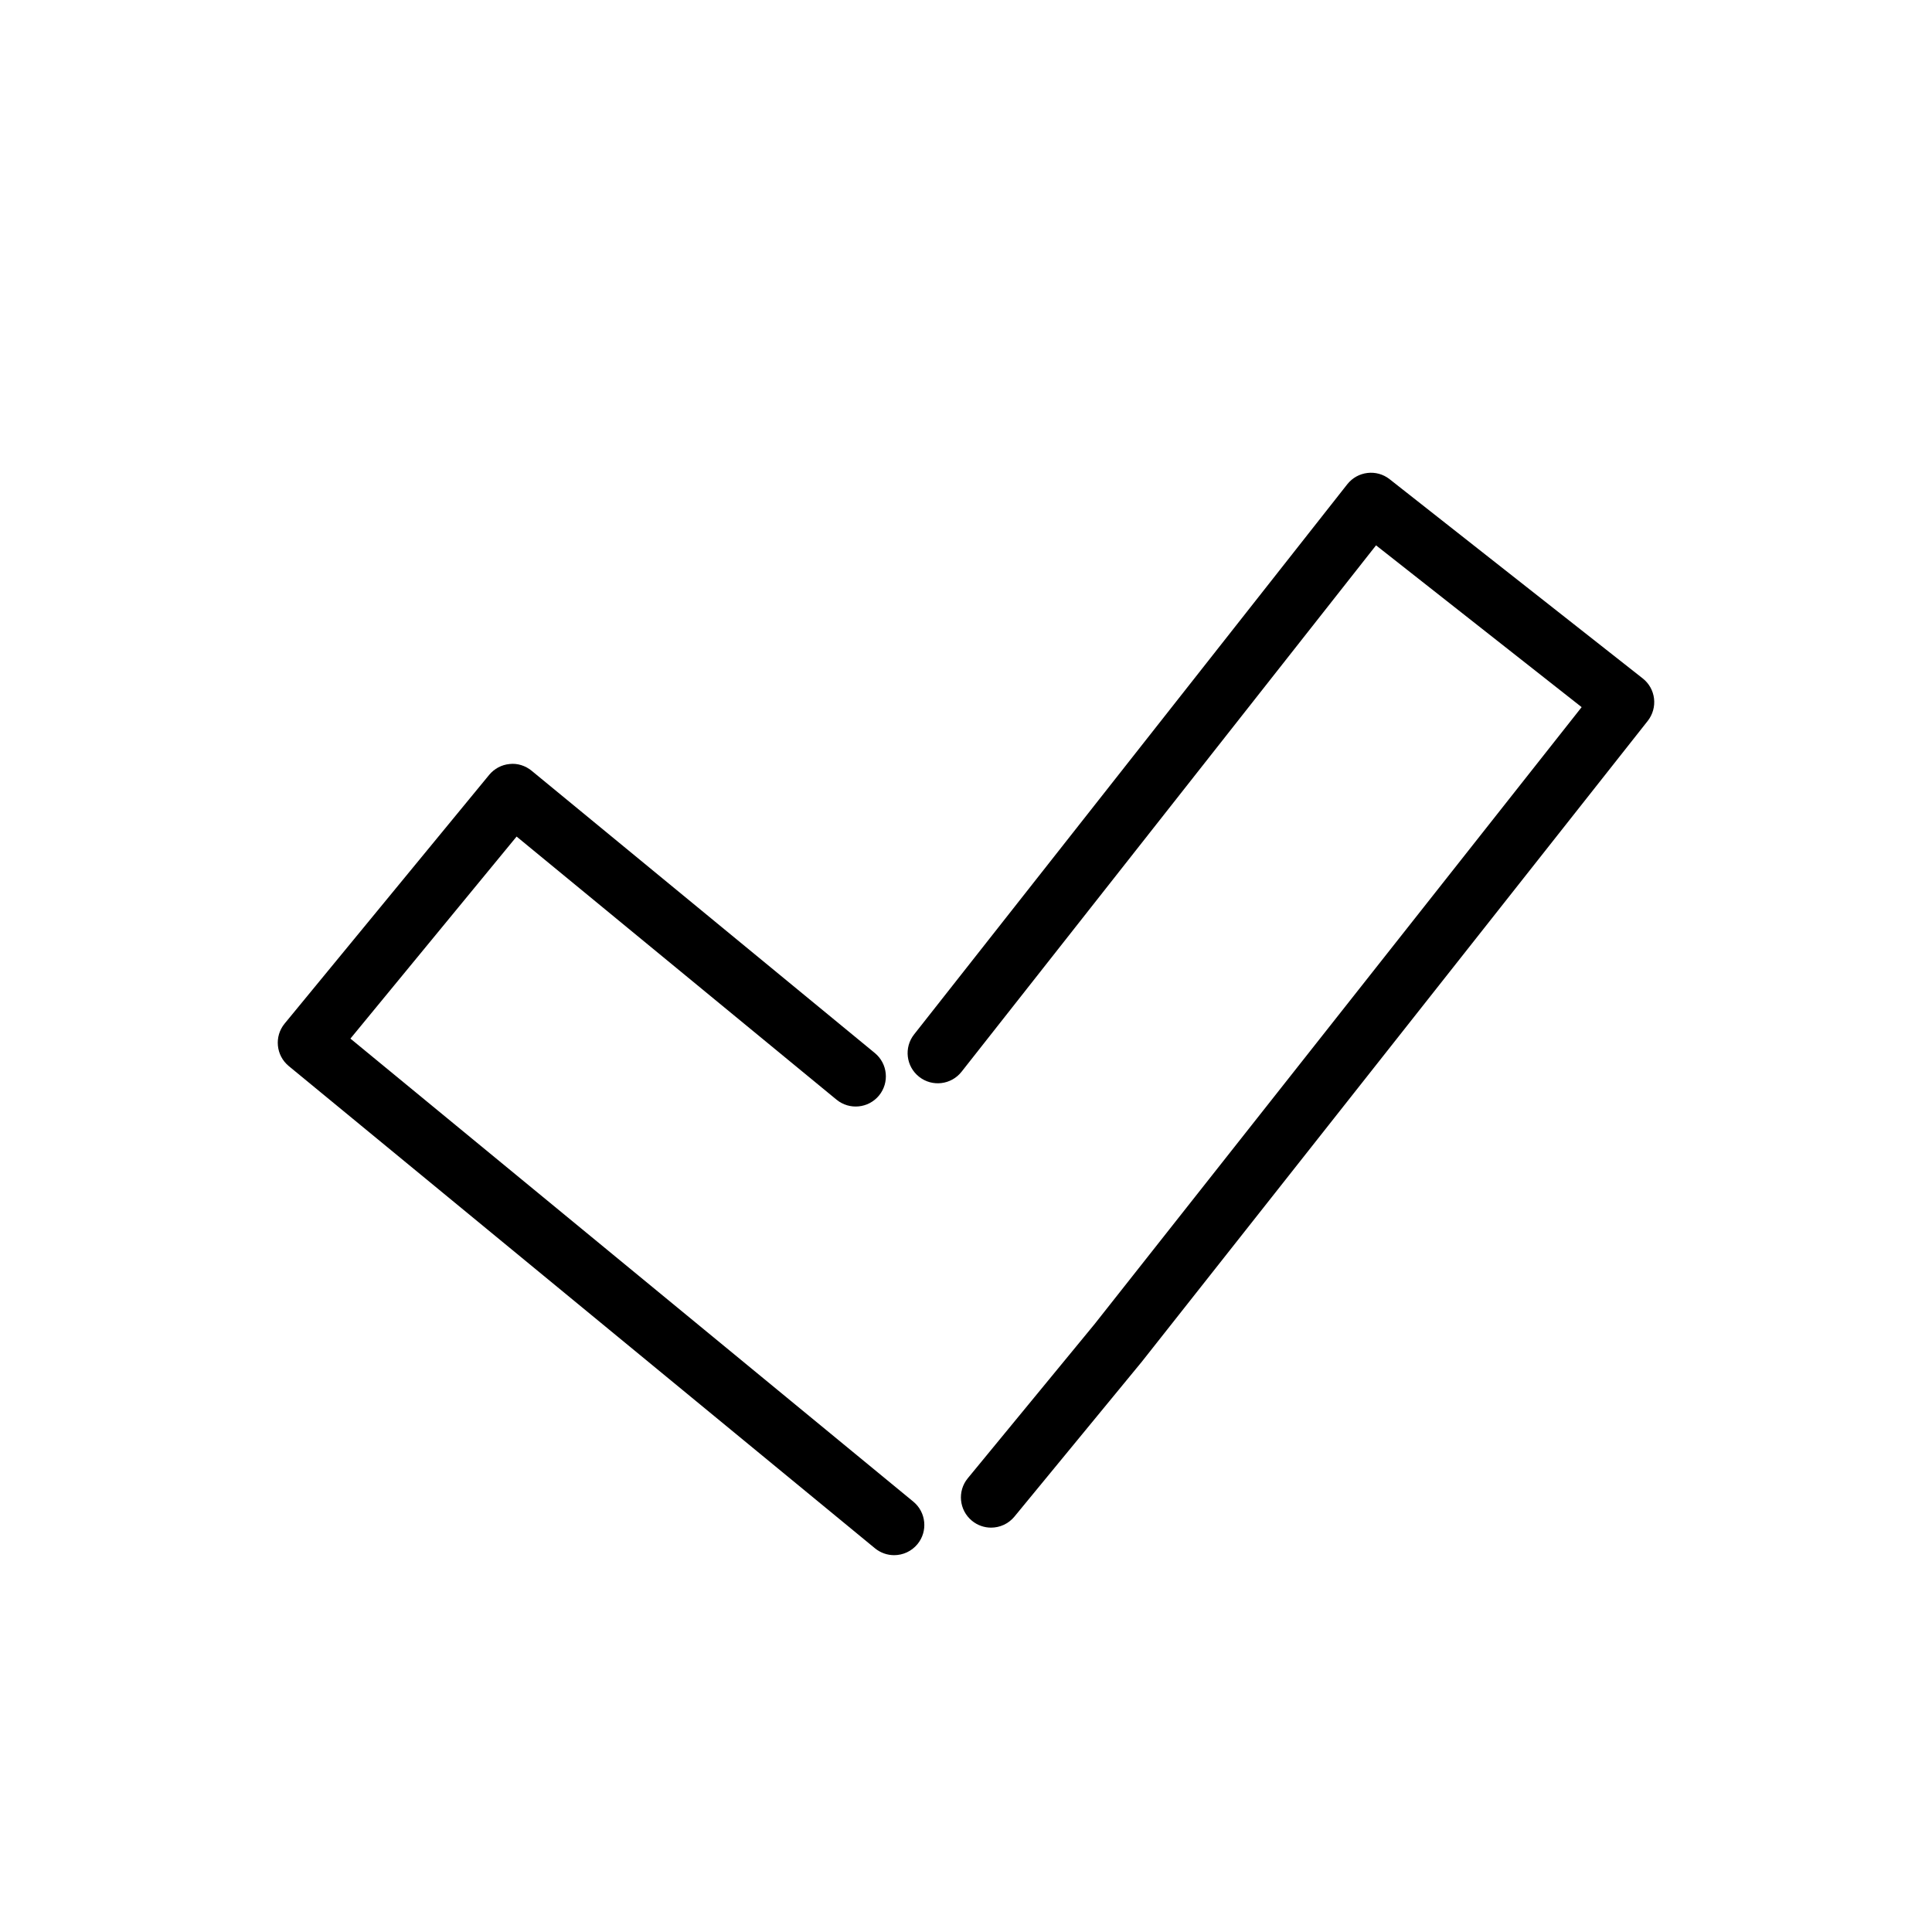 <?xml version="1.0" encoding="utf-8"?>
<!-- Generator: Adobe Illustrator 17.0.0, SVG Export Plug-In . SVG Version: 6.00 Build 0)  -->
<!DOCTYPE svg PUBLIC "-//W3C//DTD SVG 1.1//EN" "http://www.w3.org/Graphics/SVG/1.1/DTD/svg11.dtd">
<svg version="1.1" id="Capa_1" xmlns="http://www.w3.org/2000/svg" xmlns:xlink="http://www.w3.org/1999/xlink" x="0px" y="0px"
	 width="64px" height="64px" viewBox="0 0 64 64" enable-background="new 0 0 64 64" xml:space="preserve">
<path d="M54.792,23.141c-0.031-0.264-0.166-0.504-0.375-0.668l-8.383-6.598c-0.433-0.343-1.063-0.266-1.404,0.167L30.28,34.267
	c-0.341,0.434-0.267,1.062,0.168,1.404c0.434,0.342,1.062,0.266,1.404-0.167l13.731-17.439l6.811,5.36L36.267,43.853l-4.208,5.116
	c-0.351,0.427-0.289,1.057,0.138,1.408c0.186,0.153,0.41,0.228,0.634,0.228c0.289,0,0.575-0.125,0.773-0.365l4.221-5.132
	l16.76-21.229C54.748,23.67,54.823,23.405,54.792,23.141z"/>
<path d="M27.711,36.428c0.426,0.35,1.056,0.289,1.407-0.137c0.351-0.427,0.289-1.057-0.138-1.408l-11.369-9.351
	c-0.205-0.168-0.471-0.254-0.731-0.223c-0.265,0.025-0.507,0.155-0.676,0.36l-6.775,8.238c-0.351,0.427-0.289,1.057,0.137,1.408
	l19.418,15.974c0.187,0.153,0.411,0.228,0.635,0.228c0.289,0,0.575-0.125,0.773-0.365c0.351-0.426,0.289-1.057-0.137-1.408
	L11.608,34.405l5.505-6.693L27.711,36.428z"/>
</svg>
